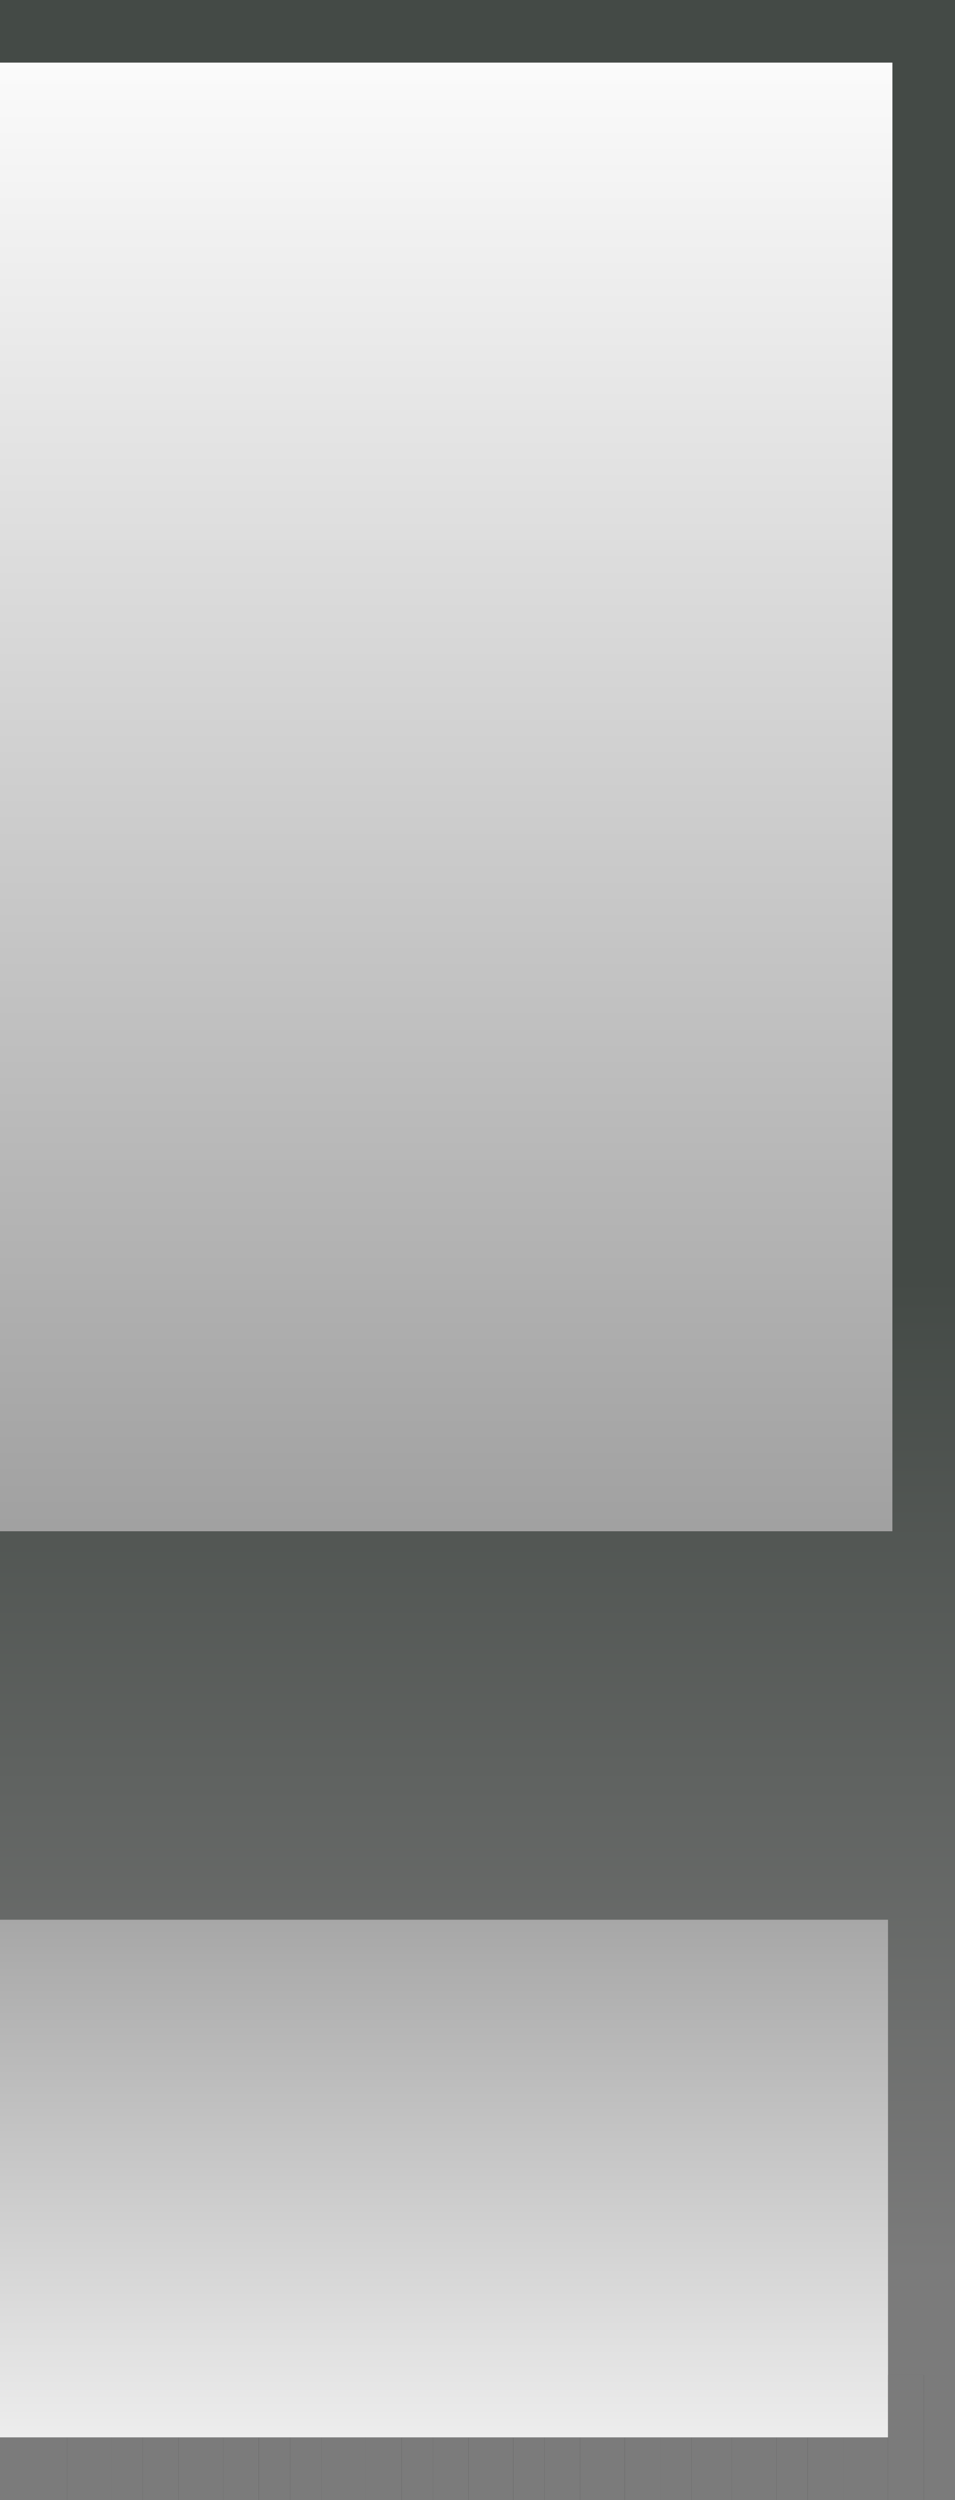 <?xml version="1.0" encoding="UTF-8" standalone="no"?>
<svg xmlns:xlink="http://www.w3.org/1999/xlink" height="28.0px" width="10.7px" xmlns="http://www.w3.org/2000/svg">
  <rect width="100%" height="100%" fill="#333333" stroke="none"/>
  <g transform="matrix(1.0, 0.0, 0.0, 1.0, 0.0, 0.0)">
    <path d="M0.0 17.15 L0.0 0.7 10.0 0.7 10.0 17.15 0.0 17.15" fill="url(#gradient0)" fill-rule="evenodd" stroke="none"/>
    <path d="M0.0 0.7 L0.0 0.0 10.7 0.0 10.7 28.0 10.35 28.0 10.35 26.6 9.95 26.6 9.95 21.5 0.0 21.5 0.0 17.15 10.0 17.15 10.0 0.7 0.0 0.7" fill="url(#gradient1)" fill-rule="evenodd" stroke="none"/>
    <path d="M0.0 27.3 L0.0 21.5 9.95 21.5 9.95 26.6 9.95 27.3 9.45 27.3 9.05 27.3 8.7 27.3 8.2 27.3 7.75 27.3 7.4 27.3 7.0 27.3 6.5 27.3 6.1 27.3 5.75 27.3 5.25 27.3 4.85 27.3 4.5 27.3 4.1 27.3 3.6 27.3 3.25 27.3 2.9 27.3 2.5 27.3 2.0 27.3 1.6 27.3 1.25 27.3 0.75 27.3 0.0 27.3" fill="url(#gradient2)" fill-rule="evenodd" stroke="none"/>
    <path d="M10.35 28.0 L9.95 28.0 9.95 27.3 9.95 26.6 10.35 26.6 10.35 28.0" fill="url(#gradient3)" fill-rule="evenodd" stroke="none"/>
    <path d="M8.7 28.0 L8.2 28.0 8.2 27.3 8.7 27.3 8.7 28.0" fill="url(#gradient4)" fill-rule="evenodd" stroke="none"/>
    <path d="M9.05 28.0 L8.7 28.0 8.7 27.3 9.05 27.3 9.05 28.0" fill="url(#gradient5)" fill-rule="evenodd" stroke="none"/>
    <path d="M9.45 28.0 L9.05 28.0 9.05 27.3 9.45 27.3 9.45 28.0" fill="url(#gradient6)" fill-rule="evenodd" stroke="none"/>
    <path d="M9.95 28.0 L9.45 28.0 9.45 27.3 9.95 27.3 9.95 28.0" fill="url(#gradient7)" fill-rule="evenodd" stroke="none"/>
    <path d="M8.2 28.0 L7.75 28.0 7.75 27.3 8.2 27.3 8.2 28.0" fill="url(#gradient8)" fill-rule="evenodd" stroke="none"/>
    <path d="M7.4 28.0 L7.0 28.0 7.0 27.3 7.4 27.3 7.4 28.0" fill="url(#gradient9)" fill-rule="evenodd" stroke="none"/>
    <path d="M7.0 28.0 L6.5 28.0 6.5 27.3 7.0 27.3 7.0 28.0" fill="url(#gradient10)" fill-rule="evenodd" stroke="none"/>
    <path d="M6.5 28.0 L6.1 28.0 6.1 27.3 6.5 27.3 6.5 28.0" fill="url(#gradient11)" fill-rule="evenodd" stroke="none"/>
    <path d="M6.1 28.0 L5.75 28.0 5.75 27.3 6.1 27.3 6.1 28.0" fill="url(#gradient12)" fill-rule="evenodd" stroke="none"/>
    <path d="M5.75 28.0 L5.25 28.0 5.25 27.3 5.75 27.3 5.75 28.0" fill="url(#gradient13)" fill-rule="evenodd" stroke="none"/>
    <path d="M5.25 28.0 L4.85 28.0 4.85 27.3 5.25 27.3 5.25 28.0" fill="url(#gradient14)" fill-rule="evenodd" stroke="none"/>
    <path d="M7.75 28.0 L7.4 28.0 7.4 27.3 7.75 27.3 7.75 28.0" fill="url(#gradient15)" fill-rule="evenodd" stroke="none"/>
    <path d="M3.6 28.0 L3.25 28.0 3.25 27.3 3.6 27.3 3.6 28.0" fill="url(#gradient16)" fill-rule="evenodd" stroke="none"/>
    <path d="M4.1 28.0 L3.6 28.0 3.6 27.3 4.1 27.3 4.1 28.0" fill="url(#gradient17)" fill-rule="evenodd" stroke="none"/>
    <path d="M4.5 28.0 L4.1 28.0 4.1 27.3 4.5 27.3 4.5 28.0" fill="url(#gradient18)" fill-rule="evenodd" stroke="none"/>
    <path d="M4.85 28.0 L4.5 28.0 4.5 27.3 4.85 27.3 4.85 28.0" fill="url(#gradient19)" fill-rule="evenodd" stroke="none"/>
    <path d="M3.25 28.0 L2.9 28.0 2.9 27.3 3.25 27.3 3.25 28.0" fill="url(#gradient20)" fill-rule="evenodd" stroke="none"/>
    <path d="M1.25 28.0 L0.75 28.0 0.75 27.3 1.25 27.3 1.25 28.0" fill="url(#gradient21)" fill-rule="evenodd" stroke="none"/>
    <path d="M1.6 28.0 L1.25 28.0 1.25 27.3 1.6 27.3 1.6 28.0" fill="url(#gradient22)" fill-rule="evenodd" stroke="none"/>
    <path d="M2.0 28.0 L1.6 28.0 1.6 27.3 2.0 27.3 2.0 28.0" fill="url(#gradient23)" fill-rule="evenodd" stroke="none"/>
    <path d="M2.5 28.0 L2.0 28.0 2.0 27.3 2.5 27.3 2.5 28.0" fill="url(#gradient24)" fill-rule="evenodd" stroke="none"/>
    <path d="M0.75 28.0 L0.0 28.0 0.0 27.3 0.75 27.3 0.75 28.0" fill="url(#gradient25)" fill-rule="evenodd" stroke="none"/>
    <path d="M2.9 28.0 L2.5 28.0 2.5 27.3 2.9 27.3 2.9 28.0" fill="url(#gradient26)" fill-rule="evenodd" stroke="none"/>
  </g>
  <defs>
    <linearGradient gradientTransform="matrix(0.0, -0.047, 0.03, 0.0, -39.15, 13.95)" gradientUnits="userSpaceOnUse" id="gradient0" spreadMethod="pad" x1="-819.2" x2="819.2">
      <stop offset="0.369" stop-color="#7b7b7b"/>
      <stop offset="0.682" stop-color="#ffffff"/>
    </linearGradient>
    <linearGradient gradientTransform="matrix(0.0, -0.054, 0.031, 0.0, -39.2, 15.2)" gradientUnits="userSpaceOnUse" id="gradient1" spreadMethod="pad" x1="-819.2" x2="819.2">
      <stop offset="0.384" stop-color="#7b7b7b"/>
      <stop offset="0.51" stop-color="#444a46"/>
    </linearGradient>
    <linearGradient gradientTransform="matrix(0.0, -0.056, 0.03, 0.0, -39.2, 13.75)" gradientUnits="userSpaceOnUse" id="gradient2" spreadMethod="pad" x1="-819.2" x2="819.2">
      <stop offset="0.337" stop-color="#fefefe"/>
      <stop offset="0.455" stop-color="#7b7b7b"/>
    </linearGradient>
    <linearGradient gradientTransform="matrix(0.0, -0.054, 0.031, 0.0, -39.55, 15.2)" gradientUnits="userSpaceOnUse" id="gradient3" spreadMethod="pad" x1="-819.2" x2="819.2">
      <stop offset="0.384" stop-color="#7b7b7b"/>
      <stop offset="0.51" stop-color="#444a46"/>
    </linearGradient>
    <linearGradient gradientTransform="matrix(0.0, -0.054, 0.031, 0.0, -41.2, 15.2)" gradientUnits="userSpaceOnUse" id="gradient4" spreadMethod="pad" x1="-819.2" x2="819.2">
      <stop offset="0.384" stop-color="#7b7b7b"/>
      <stop offset="0.51" stop-color="#444a46"/>
    </linearGradient>
    <linearGradient gradientTransform="matrix(0.0, -0.054, 0.031, 0.0, -40.85, 15.2)" gradientUnits="userSpaceOnUse" id="gradient5" spreadMethod="pad" x1="-819.2" x2="819.2">
      <stop offset="0.384" stop-color="#7b7b7b"/>
      <stop offset="0.51" stop-color="#444a46"/>
    </linearGradient>
    <linearGradient gradientTransform="matrix(0.0, -0.054, 0.031, 0.0, -40.45, 15.2)" gradientUnits="userSpaceOnUse" id="gradient6" spreadMethod="pad" x1="-819.2" x2="819.2">
      <stop offset="0.384" stop-color="#7b7b7b"/>
      <stop offset="0.51" stop-color="#444a46"/>
    </linearGradient>
    <linearGradient gradientTransform="matrix(0.0, -0.054, 0.031, 0.0, -39.95, 15.2)" gradientUnits="userSpaceOnUse" id="gradient7" spreadMethod="pad" x1="-819.2" x2="819.2">
      <stop offset="0.384" stop-color="#7b7b7b"/>
      <stop offset="0.51" stop-color="#444a46"/>
    </linearGradient>
    <linearGradient gradientTransform="matrix(0.0, -0.054, 0.031, 0.0, -41.7, 15.2)" gradientUnits="userSpaceOnUse" id="gradient8" spreadMethod="pad" x1="-819.2" x2="819.2">
      <stop offset="0.384" stop-color="#7b7b7b"/>
      <stop offset="0.51" stop-color="#444a46"/>
    </linearGradient>
    <linearGradient gradientTransform="matrix(0.0, -0.054, 0.031, 0.0, -42.5, 15.2)" gradientUnits="userSpaceOnUse" id="gradient9" spreadMethod="pad" x1="-819.2" x2="819.2">
      <stop offset="0.384" stop-color="#7b7b7b"/>
      <stop offset="0.51" stop-color="#444a46"/>
    </linearGradient>
    <linearGradient gradientTransform="matrix(0.0, -0.054, 0.031, 0.0, -42.9, 15.2)" gradientUnits="userSpaceOnUse" id="gradient10" spreadMethod="pad" x1="-819.2" x2="819.2">
      <stop offset="0.384" stop-color="#7b7b7b"/>
      <stop offset="0.51" stop-color="#444a46"/>
    </linearGradient>
    <linearGradient gradientTransform="matrix(0.0, -0.054, 0.031, 0.0, -43.4, 15.2)" gradientUnits="userSpaceOnUse" id="gradient11" spreadMethod="pad" x1="-819.2" x2="819.2">
      <stop offset="0.384" stop-color="#7b7b7b"/>
      <stop offset="0.51" stop-color="#444a46"/>
    </linearGradient>
    <linearGradient gradientTransform="matrix(0.0, -0.054, 0.031, 0.0, -43.8, 15.2)" gradientUnits="userSpaceOnUse" id="gradient12" spreadMethod="pad" x1="-819.2" x2="819.2">
      <stop offset="0.384" stop-color="#7b7b7b"/>
      <stop offset="0.51" stop-color="#444a46"/>
    </linearGradient>
    <linearGradient gradientTransform="matrix(0.0, -0.054, 0.031, 0.0, -44.15, 15.2)" gradientUnits="userSpaceOnUse" id="gradient13" spreadMethod="pad" x1="-819.2" x2="819.2">
      <stop offset="0.384" stop-color="#7b7b7b"/>
      <stop offset="0.51" stop-color="#444a46"/>
    </linearGradient>
    <linearGradient gradientTransform="matrix(0.0, -0.054, 0.031, 0.0, -44.65, 15.2)" gradientUnits="userSpaceOnUse" id="gradient14" spreadMethod="pad" x1="-819.2" x2="819.2">
      <stop offset="0.384" stop-color="#7b7b7b"/>
      <stop offset="0.51" stop-color="#444a46"/>
    </linearGradient>
    <linearGradient gradientTransform="matrix(0.0, -0.054, 0.031, 0.0, -42.15, 15.2)" gradientUnits="userSpaceOnUse" id="gradient15" spreadMethod="pad" x1="-819.2" x2="819.2">
      <stop offset="0.384" stop-color="#7b7b7b"/>
      <stop offset="0.51" stop-color="#444a46"/>
    </linearGradient>
    <linearGradient gradientTransform="matrix(0.0, -0.054, 0.031, 0.0, -46.35, 15.2)" gradientUnits="userSpaceOnUse" id="gradient16" spreadMethod="pad" x1="-819.2" x2="819.2">
      <stop offset="0.384" stop-color="#7b7b7b"/>
      <stop offset="0.51" stop-color="#444a46"/>
    </linearGradient>
    <linearGradient gradientTransform="matrix(0.0, -0.054, 0.031, 0.0, -45.8, 15.2)" gradientUnits="userSpaceOnUse" id="gradient17" spreadMethod="pad" x1="-819.2" x2="819.2">
      <stop offset="0.384" stop-color="#7b7b7b"/>
      <stop offset="0.51" stop-color="#444a46"/>
    </linearGradient>
    <linearGradient gradientTransform="matrix(0.0, -0.054, 0.031, 0.0, -45.4, 15.2)" gradientUnits="userSpaceOnUse" id="gradient18" spreadMethod="pad" x1="-819.2" x2="819.2">
      <stop offset="0.384" stop-color="#7b7b7b"/>
      <stop offset="0.51" stop-color="#444a46"/>
    </linearGradient>
    <linearGradient gradientTransform="matrix(0.0, -0.054, 0.031, 0.0, -45.05, 15.2)" gradientUnits="userSpaceOnUse" id="gradient19" spreadMethod="pad" x1="-819.2" x2="819.2">
      <stop offset="0.384" stop-color="#7b7b7b"/>
      <stop offset="0.51" stop-color="#444a46"/>
    </linearGradient>
    <linearGradient gradientTransform="matrix(0.0, -0.054, 0.031, 0.0, -46.65, 15.2)" gradientUnits="userSpaceOnUse" id="gradient20" spreadMethod="pad" x1="-819.2" x2="819.2">
      <stop offset="0.384" stop-color="#7b7b7b"/>
      <stop offset="0.51" stop-color="#444a46"/>
    </linearGradient>
    <linearGradient gradientTransform="matrix(0.0, -0.054, 0.031, 0.0, -48.65, 15.2)" gradientUnits="userSpaceOnUse" id="gradient21" spreadMethod="pad" x1="-819.2" x2="819.2">
      <stop offset="0.384" stop-color="#7b7b7b"/>
      <stop offset="0.51" stop-color="#444a46"/>
    </linearGradient>
    <linearGradient gradientTransform="matrix(0.0, -0.054, 0.031, 0.0, -48.3, 15.2)" gradientUnits="userSpaceOnUse" id="gradient22" spreadMethod="pad" x1="-819.2" x2="819.2">
      <stop offset="0.384" stop-color="#7b7b7b"/>
      <stop offset="0.51" stop-color="#444a46"/>
    </linearGradient>
    <linearGradient gradientTransform="matrix(0.0, -0.054, 0.031, 0.0, -47.9, 15.2)" gradientUnits="userSpaceOnUse" id="gradient23" spreadMethod="pad" x1="-819.2" x2="819.2">
      <stop offset="0.384" stop-color="#7b7b7b"/>
      <stop offset="0.51" stop-color="#444a46"/>
    </linearGradient>
    <linearGradient gradientTransform="matrix(0.0, -0.054, 0.031, 0.0, -47.4, 15.2)" gradientUnits="userSpaceOnUse" id="gradient24" spreadMethod="pad" x1="-819.2" x2="819.2">
      <stop offset="0.384" stop-color="#7b7b7b"/>
      <stop offset="0.51" stop-color="#444a46"/>
    </linearGradient>
    <linearGradient gradientTransform="matrix(0.0, -0.054, 0.031, 0.0, -49.15, 15.2)" gradientUnits="userSpaceOnUse" id="gradient25" spreadMethod="pad" x1="-819.2" x2="819.2">
      <stop offset="0.384" stop-color="#7b7b7b"/>
      <stop offset="0.51" stop-color="#444a46"/>
    </linearGradient>
    <linearGradient gradientTransform="matrix(0.0, -0.054, 0.031, 0.0, -47.0, 15.2)" gradientUnits="userSpaceOnUse" id="gradient26" spreadMethod="pad" x1="-819.2" x2="819.2">
      <stop offset="0.384" stop-color="#7b7b7b"/>
      <stop offset="0.51" stop-color="#444a46"/>
    </linearGradient>
  </defs>
</svg>
